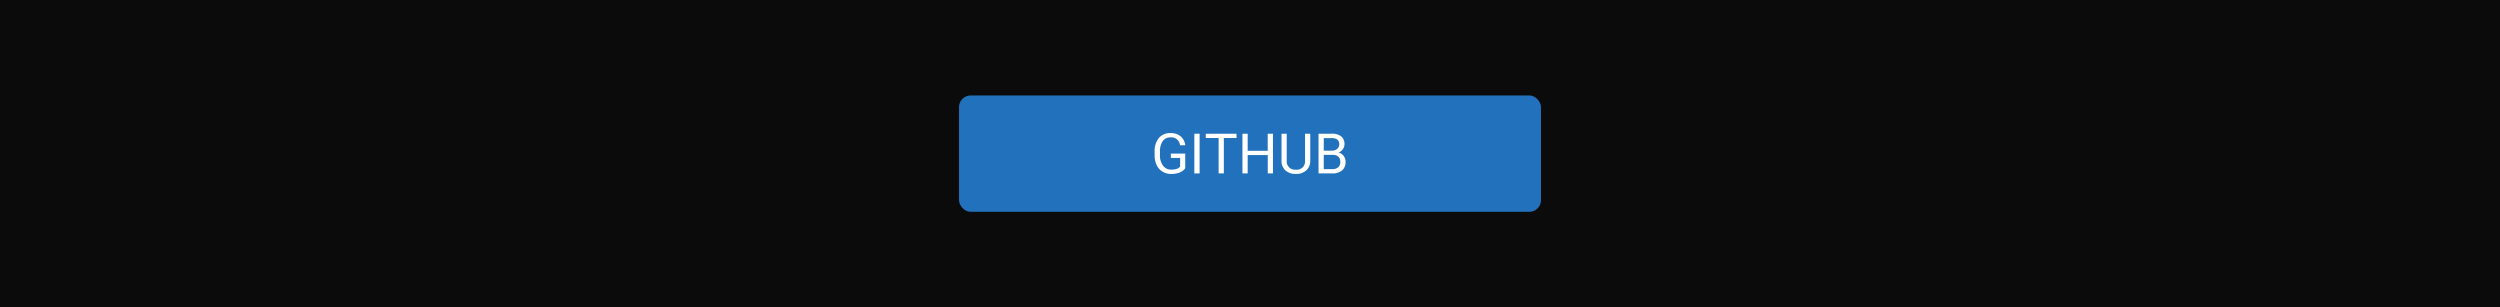 <svg xmlns="http://www.w3.org/2000/svg" viewBox="0 0 1074 132"><rect x="-4512" y="-1218.1" width="5672" height="4528.08" fill="#0b0b0b"/><rect x="412" y="41" width="250" height="50" rx="5" fill="#2171bc"/><path d="M509.17,72.26a5.13,5.13,0,0,1-2.42,1.86,9.75,9.75,0,0,1-3.61.62,7,7,0,0,1-3.7-1A6.52,6.52,0,0,1,496.93,71a9.57,9.57,0,0,1-.9-4.19V65.3a8.94,8.94,0,0,1,1.79-6,6.26,6.26,0,0,1,5.06-2.12,6.46,6.46,0,0,1,4.3,1.36,5.91,5.91,0,0,1,2,3.87h-2.25a3.71,3.71,0,0,0-4-3.39,4,4,0,0,0-3.43,1.59,7.73,7.73,0,0,0-1.17,4.6v1.4a7.23,7.23,0,0,0,1.31,4.56,4.25,4.25,0,0,0,3.55,1.7,8.21,8.21,0,0,0,2.22-.28,3.54,3.54,0,0,0,1.57-1V67.85H503V66h6.18Z" fill="#fff"/><path d="M515.34,74.5h-2.25V57.44h2.25Z" fill="#fff"/><path d="M531.24,59.28h-5.48V74.5h-2.24V59.28H518V57.44h13.2Z" fill="#fff"/><path d="M546.88,74.5h-2.26V66.62H536V74.5h-2.25V57.44H536v7.34h8.6V57.44h2.26Z" fill="#fff"/><path d="M562.89,57.44V69A5.46,5.46,0,0,1,561.38,73a6.13,6.13,0,0,1-4.09,1.72l-.6,0a6.42,6.42,0,0,1-4.46-1.51,5.43,5.43,0,0,1-1.69-4.16V57.44h2.23V69a3.56,3.56,0,0,0,3.92,3.9A3.54,3.54,0,0,0,560.63,69V57.44Z" fill="#fff"/><path d="M566.44,74.5V57.44H572a6.45,6.45,0,0,1,4.18,1.15,4.15,4.15,0,0,1,1.4,3.4,3.48,3.48,0,0,1-.68,2.11,4.38,4.38,0,0,1-1.85,1.43A3.86,3.86,0,0,1,577.25,67a4.18,4.18,0,0,1,.81,2.58,4.57,4.57,0,0,1-1.49,3.61,6.14,6.14,0,0,1-4.21,1.31Zm2.25-9.78h3.4a3.57,3.57,0,0,0,2.36-.74,2.49,2.49,0,0,0,.89-2,2.46,2.46,0,0,0-.82-2,4,4,0,0,0-2.5-.64h-3.33Zm0,1.8v6.14h3.72a3.6,3.6,0,0,0,2.48-.81,2.87,2.87,0,0,0,.9-2.25c0-2-1.11-3.08-3.35-3.08Z" fill="#fff"/></svg>